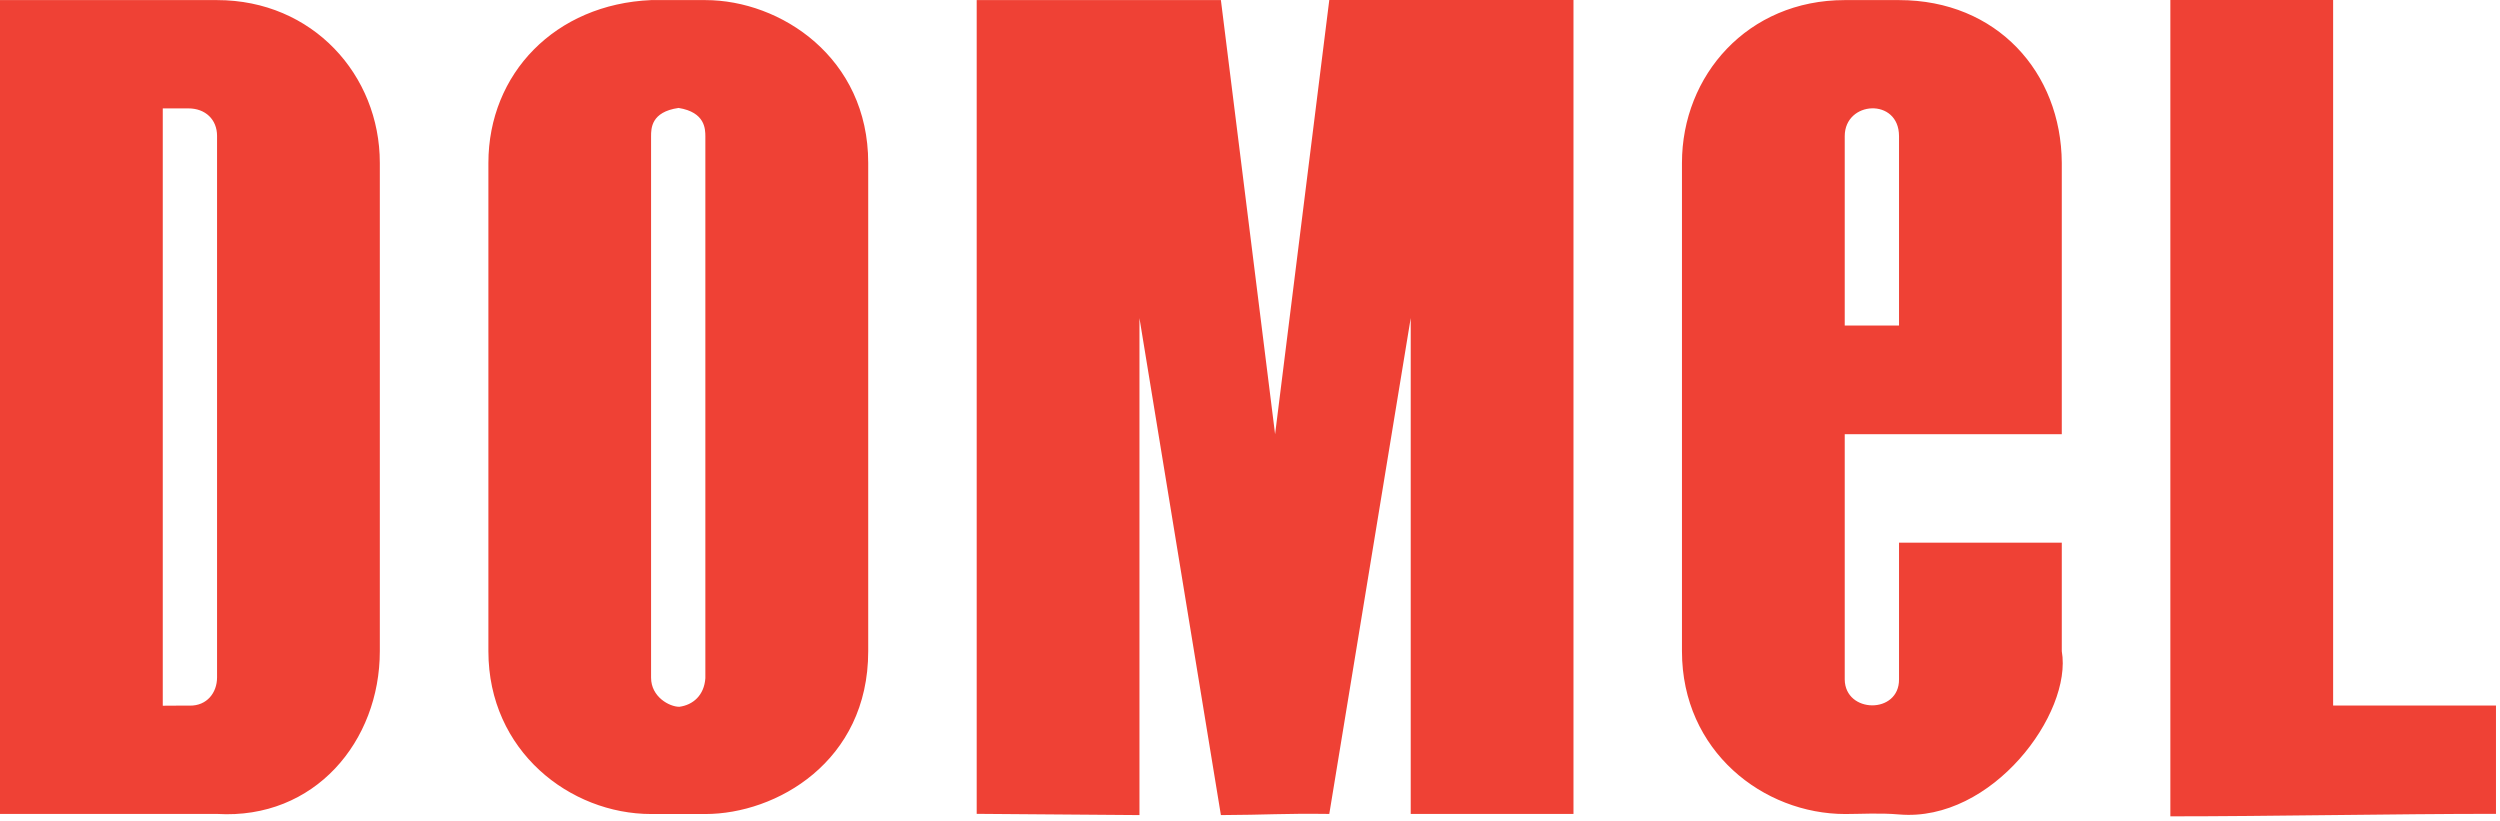 <svg xmlns="http://www.w3.org/2000/svg" width="280" height="92" viewBox="0 0 280 92" fill="none"><g clip-path="url(#clip0)"><path d="M24.31 15.22C24.31 13.39 23.01 12.14 21.1 12.14H18.23V79.04C19.23 79.05 20.24 79.01 21.25 79.03C23.16 79.06 24.31 77.6 24.31 75.87V15.22V15.22ZM42.54 18.24V72.93C42.54 83.01 35.26 91.81 24.31 91.16H0V0.01H24.31C35.01 0.01 42.54 8.4 42.54 18.24ZM206.61 15.25C206.61 22.61 206.61 28.9 206.61 36.46H212.69V15.25C212.69 10.92 206.61 11.27 206.61 15.25ZM230.92 72.93C232.13 79.89 223.12 92.1 212.72 91.22C210.51 91.03 208.44 91.17 206.67 91.17C197.5 91.17 188.38 84.14 188.38 72.94V18.24C188.38 8.44 195.75 0.01 206.61 0.01H212.69C223.64 0.01 230.86 8.09 230.92 18.24V48.63H206.61V76.1C206.65 79.93 212.73 80.01 212.69 76.08V60.78H230.92C230.92 64.84 230.92 68.87 230.92 72.93ZM261.31 79.03V0H243.08V91.43C254.36 91.43 268.05 91.15 279.55 91.15C279.55 86.86 279.55 83.31 279.55 79.02H261.31V79.03ZM79 15.25C78.99 14.48 79 12.57 76 12.09C72.92 12.53 72.92 14.38 72.92 15.28V75.9C72.92 78.05 74.97 79.16 76.08 79.16C77.62 78.96 78.87 77.87 79 75.96V15.25ZM97.24 18.24V72.94C97.24 85.34 86.9 91.17 79.01 91.17H72.93C63.84 91.17 54.7 84.11 54.7 72.94V18.24C54.71 8.24 62.19 0.47 72.93 0.01H79C87.43 0.01 97.24 6.45 97.24 18.24ZM148.88 0H176.23V91.16H158V35.62L148.88 91.16C143.66 91.09 141.87 91.27 136.74 91.29L127.62 35.63V91.29L109.39 91.15V0.01H136.74L142.81 48.63L148.88 0Z" fill="#EF4135"></path></g><defs><clipPath id="clip0"><rect width="279.54" height="91.43" fill="white"></rect></clipPath></defs></svg>
